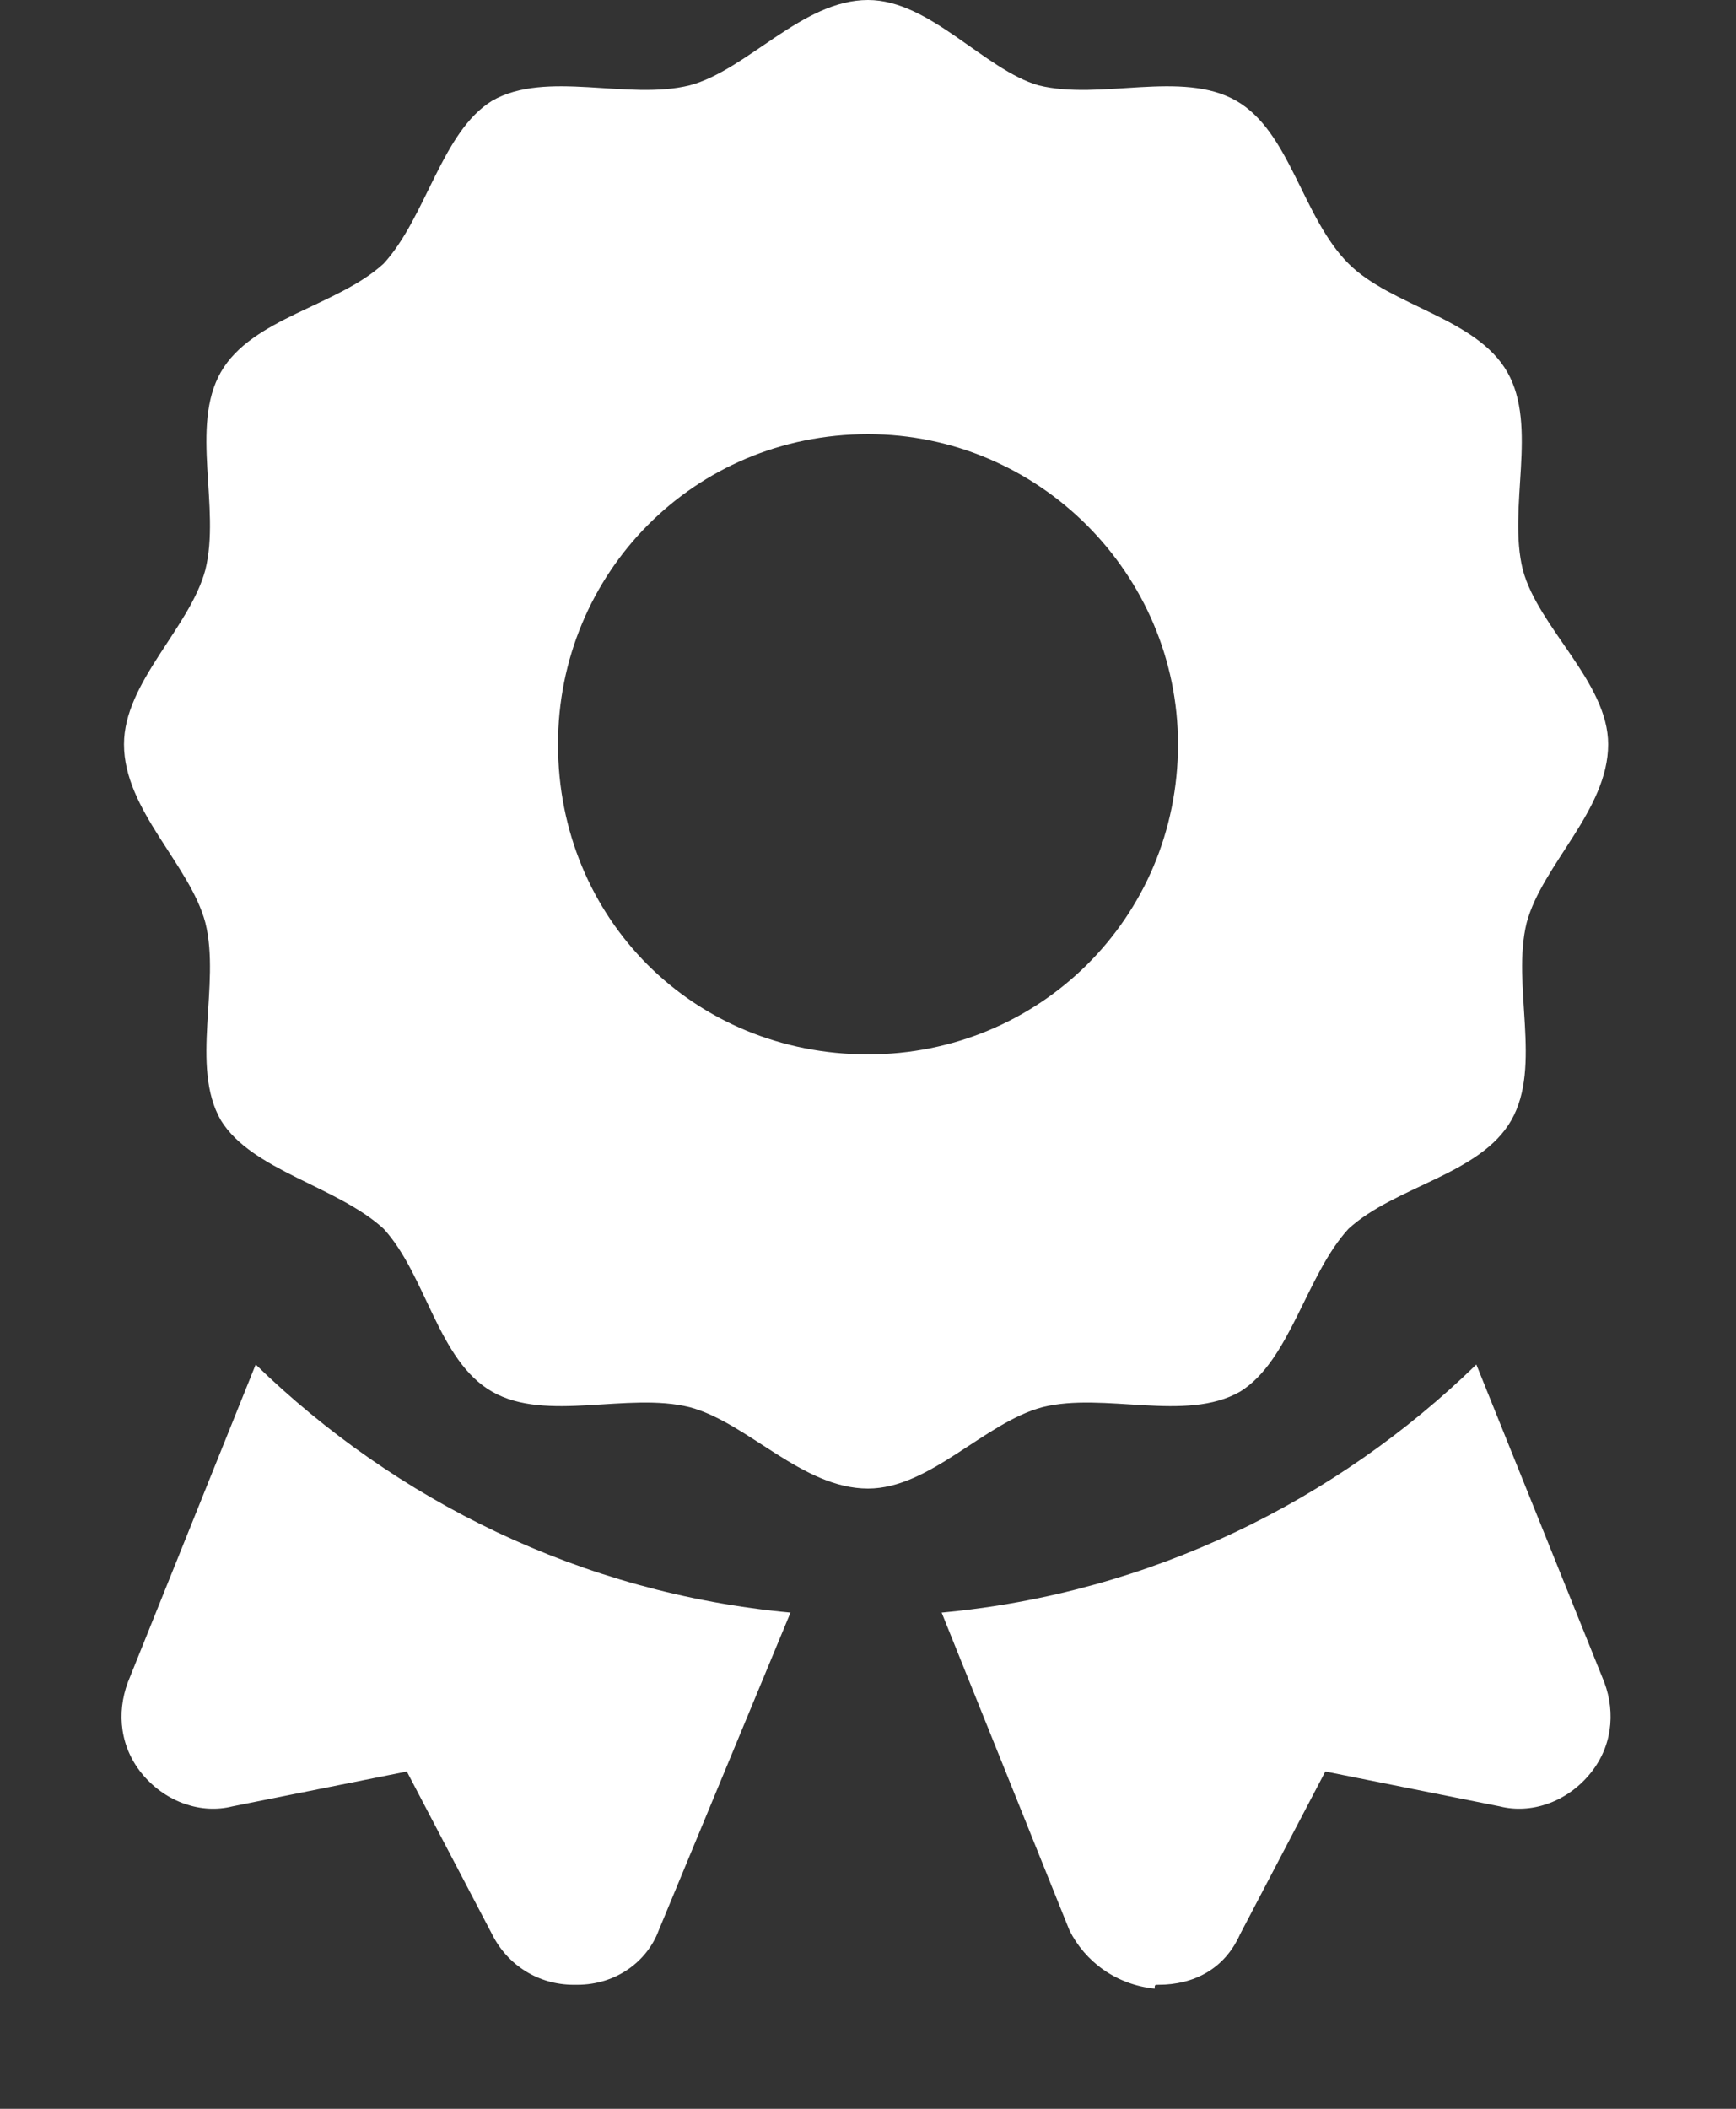<svg width="14" height="17" viewBox="0 0 14 17" fill="none" xmlns="http://www.w3.org/2000/svg">
<rect x="0" y="0" width="14" height="17" fill="#333333" stroke="none"/>
<path d="M10 11.219C10.406 10.969 10.531 10.281 10.875 9.906C11.25 9.562 11.938 9.469 12.188 9.031C12.438 8.594 12.188 7.938 12.312 7.438C12.438 6.969 12.969 6.531 12.969 6C12.969 5.5 12.406 5.062 12.281 4.594C12.156 4.094 12.406 3.438 12.156 3C11.906 2.562 11.219 2.469 10.875 2.125C10.5 1.75 10.406 1.062 9.969 0.812C9.531 0.562 8.875 0.812 8.375 0.688C7.938 0.562 7.5 0 7 0C6.469 0 6.031 0.562 5.562 0.688C5.062 0.812 4.406 0.562 3.969 0.812C3.562 1.062 3.438 1.75 3.094 2.125C2.719 2.469 2.031 2.562 1.781 3C1.531 3.438 1.781 4.094 1.656 4.594C1.531 5.062 1 5.5 1 6C1 6.531 1.531 6.969 1.656 7.438C1.781 7.938 1.531 8.594 1.781 9.031C2.031 9.438 2.719 9.562 3.094 9.906C3.438 10.281 3.531 10.969 3.969 11.219C4.406 11.469 5.062 11.219 5.562 11.344C6.031 11.469 6.469 12 7 12C7.5 12 7.938 11.469 8.406 11.344C8.906 11.219 9.562 11.469 10 11.219ZM4.5 6C4.5 4.625 5.594 3.5 7 3.5C8.375 3.5 9.5 4.625 9.5 6C9.5 7.406 8.375 8.5 7 8.5C5.594 8.5 4.5 7.406 4.5 6ZM1.031 13.562C0.938 13.812 0.969 14.094 1.156 14.312C1.344 14.531 1.625 14.625 1.875 14.562L3.281 14.281L3.969 15.594C4.094 15.844 4.344 16 4.625 16C4.656 16 4.656 16 4.656 16C4.969 16 5.219 15.812 5.312 15.562L6.375 13C4.688 12.844 3.188 12.094 2.062 11L1.031 13.562ZM11.906 11C10.781 12.094 9.281 12.844 7.594 13L8.625 15.562C8.75 15.812 9 16 9.312 16.031C9.312 16 9.312 16 9.344 16C9.625 16 9.875 15.875 10 15.594L10.688 14.281L12.094 14.562C12.344 14.625 12.625 14.531 12.812 14.312C13 14.094 13.031 13.812 12.938 13.562L11.906 11Z" fill="white"/>
</svg>
